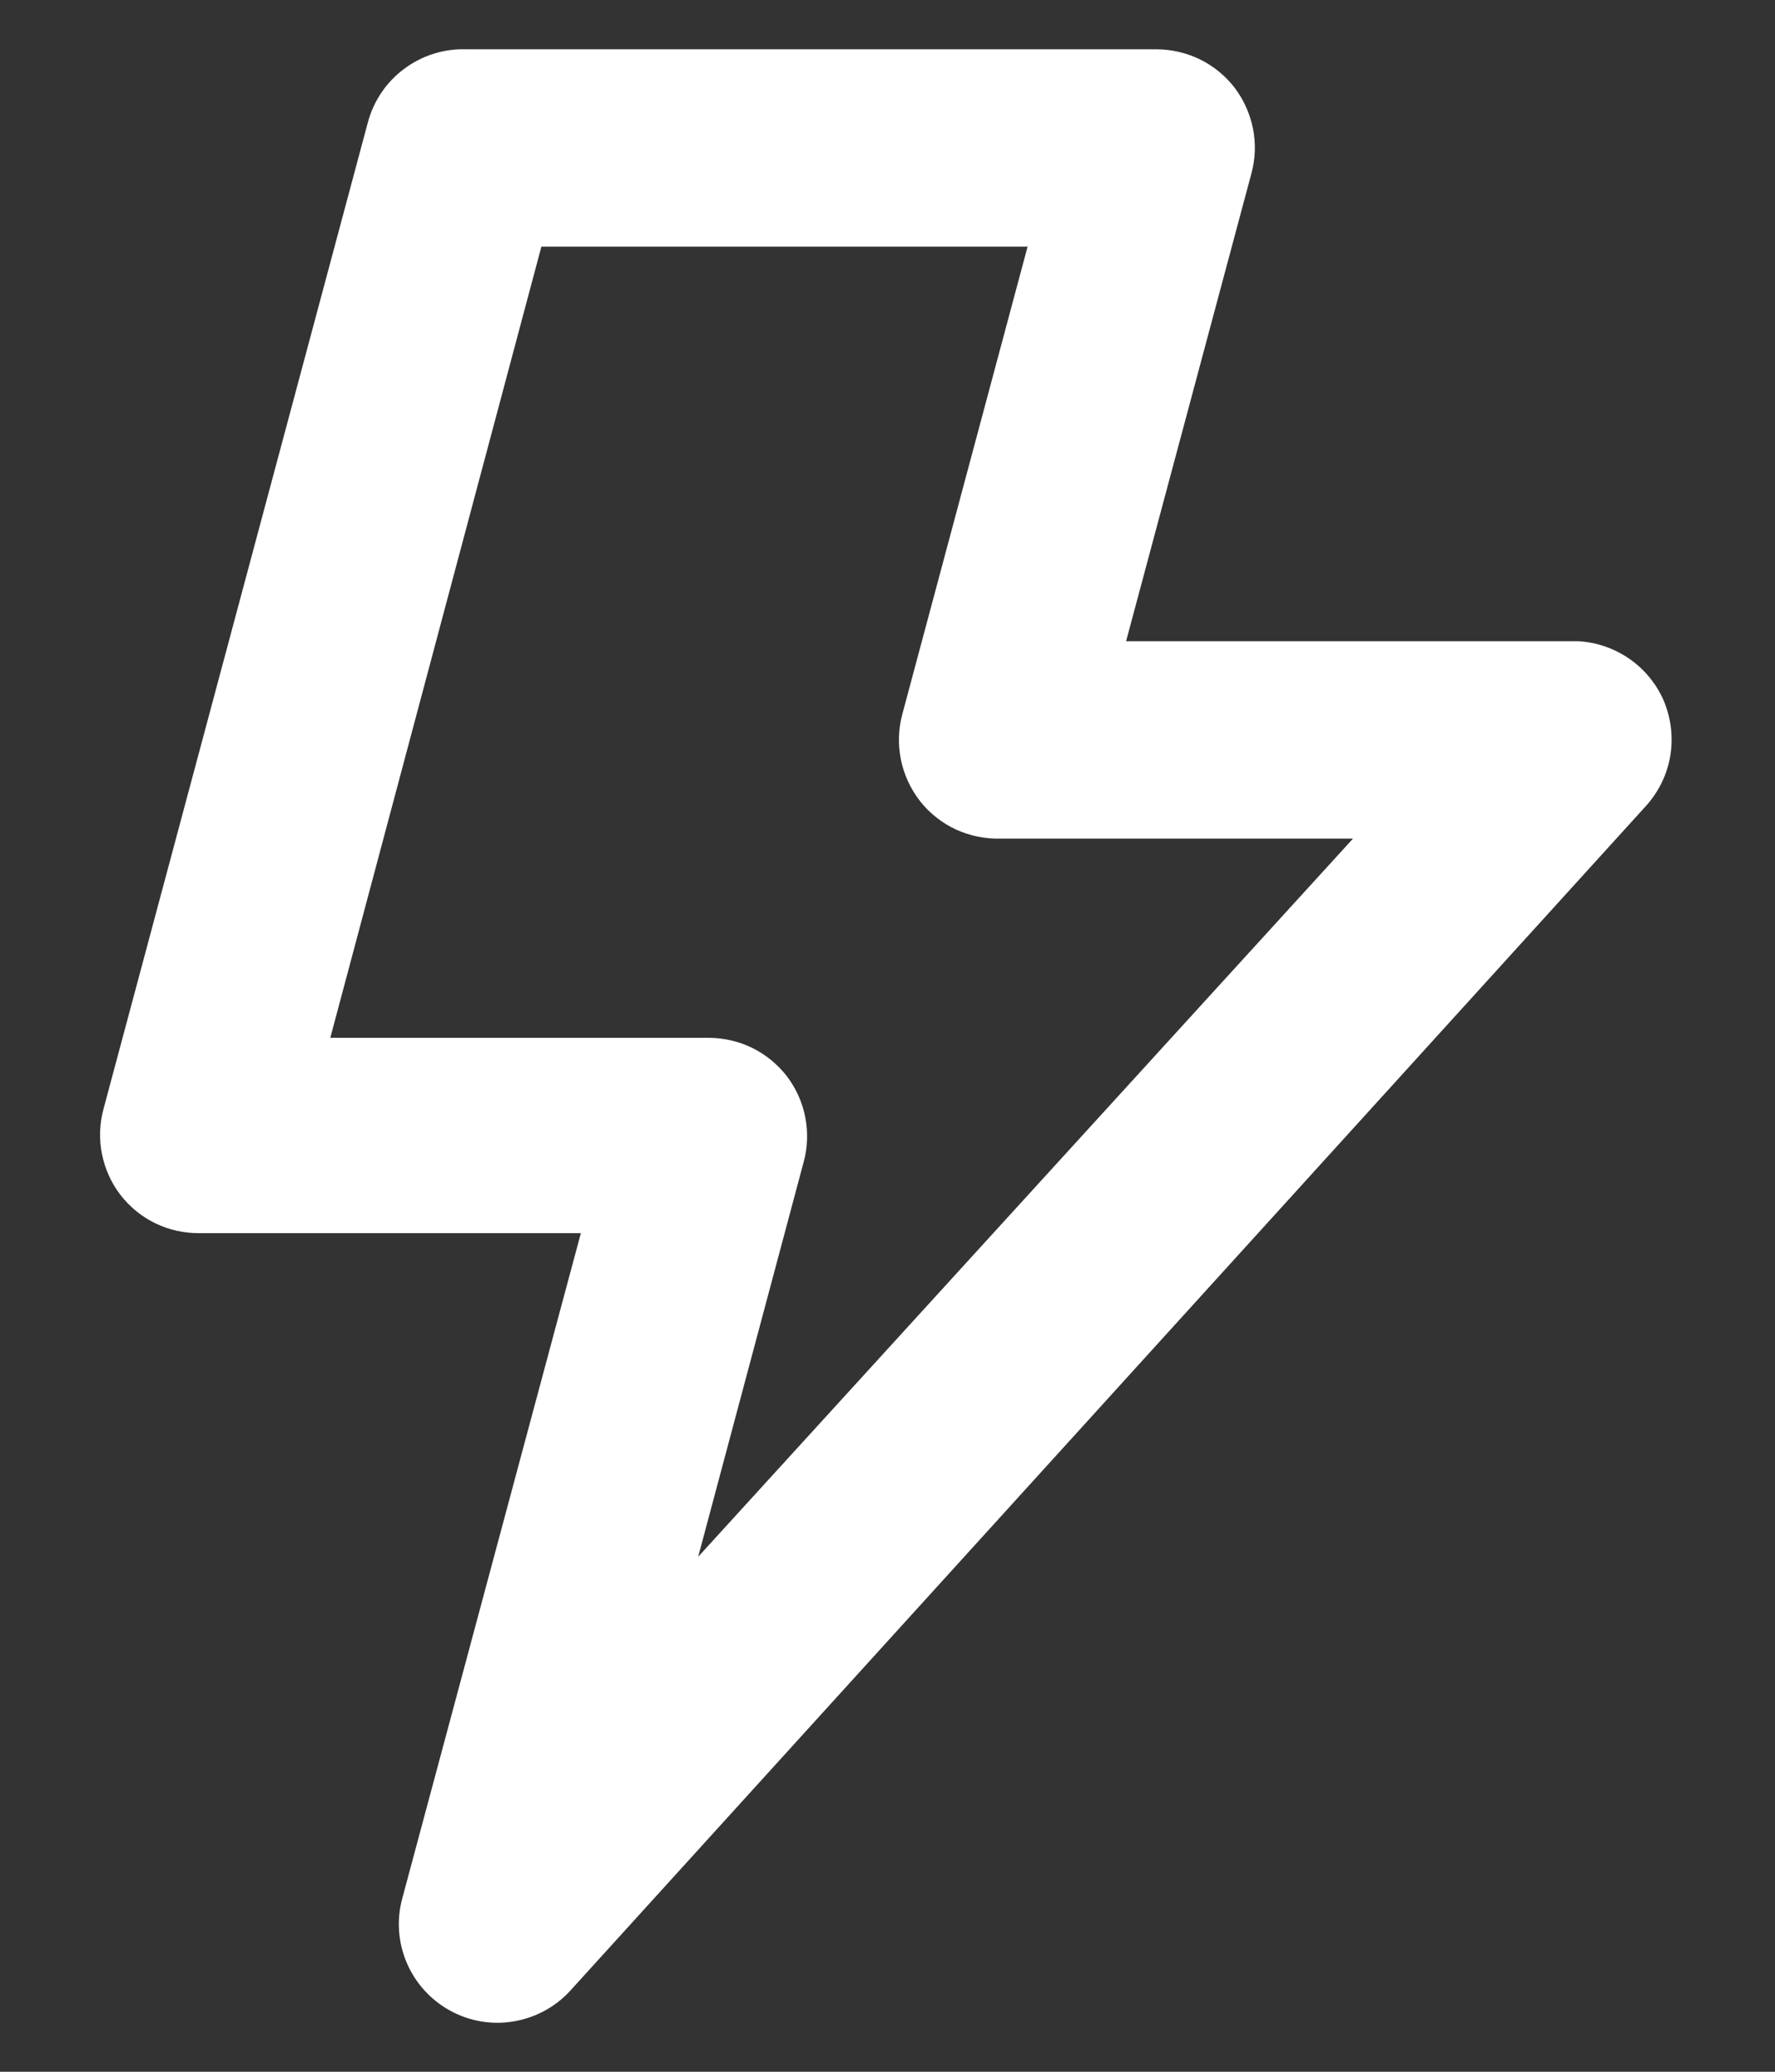<svg width="12" height="14" viewBox="0 0 12 14" fill="none" xmlns="http://www.w3.org/2000/svg">
<rect x="0" y="0" width="12" height="14" fill="#333333" stroke="none"/>
<path d="M11.247 4.733C11.197 4.619 11.116 4.521 11.014 4.451C10.911 4.38 10.791 4.339 10.667 4.333H7.613L8.46 1.173C8.487 1.075 8.491 0.971 8.471 0.87C8.451 0.77 8.409 0.675 8.347 0.593C8.285 0.513 8.205 0.447 8.114 0.402C8.022 0.357 7.922 0.334 7.82 0.333H3.153C3.003 0.328 2.855 0.374 2.734 0.464C2.613 0.553 2.526 0.681 2.487 0.827L0.7 7.493C0.673 7.592 0.669 7.696 0.689 7.797C0.709 7.897 0.751 7.992 0.813 8.073C0.876 8.155 0.957 8.221 1.049 8.266C1.142 8.311 1.244 8.334 1.347 8.333H3.927L2.72 12.827C2.68 12.972 2.691 13.126 2.75 13.264C2.809 13.402 2.913 13.516 3.045 13.588C3.177 13.66 3.329 13.685 3.477 13.659C3.625 13.633 3.76 13.559 3.86 13.447L11.127 5.447C11.213 5.352 11.271 5.234 11.292 5.108C11.313 4.981 11.297 4.851 11.247 4.733ZM4.72 10.52L5.433 7.853C5.46 7.755 5.464 7.651 5.444 7.55C5.425 7.45 5.382 7.355 5.32 7.273C5.258 7.193 5.178 7.127 5.087 7.082C4.996 7.037 4.895 7.014 4.793 7.013H2.233L3.66 1.667H6.947L6.1 4.827C6.073 4.927 6.07 5.033 6.091 5.135C6.112 5.237 6.157 5.333 6.221 5.415C6.286 5.497 6.369 5.562 6.464 5.606C6.559 5.649 6.662 5.67 6.767 5.667H9.147L4.72 10.52Z" fill="white"/>
</svg>

